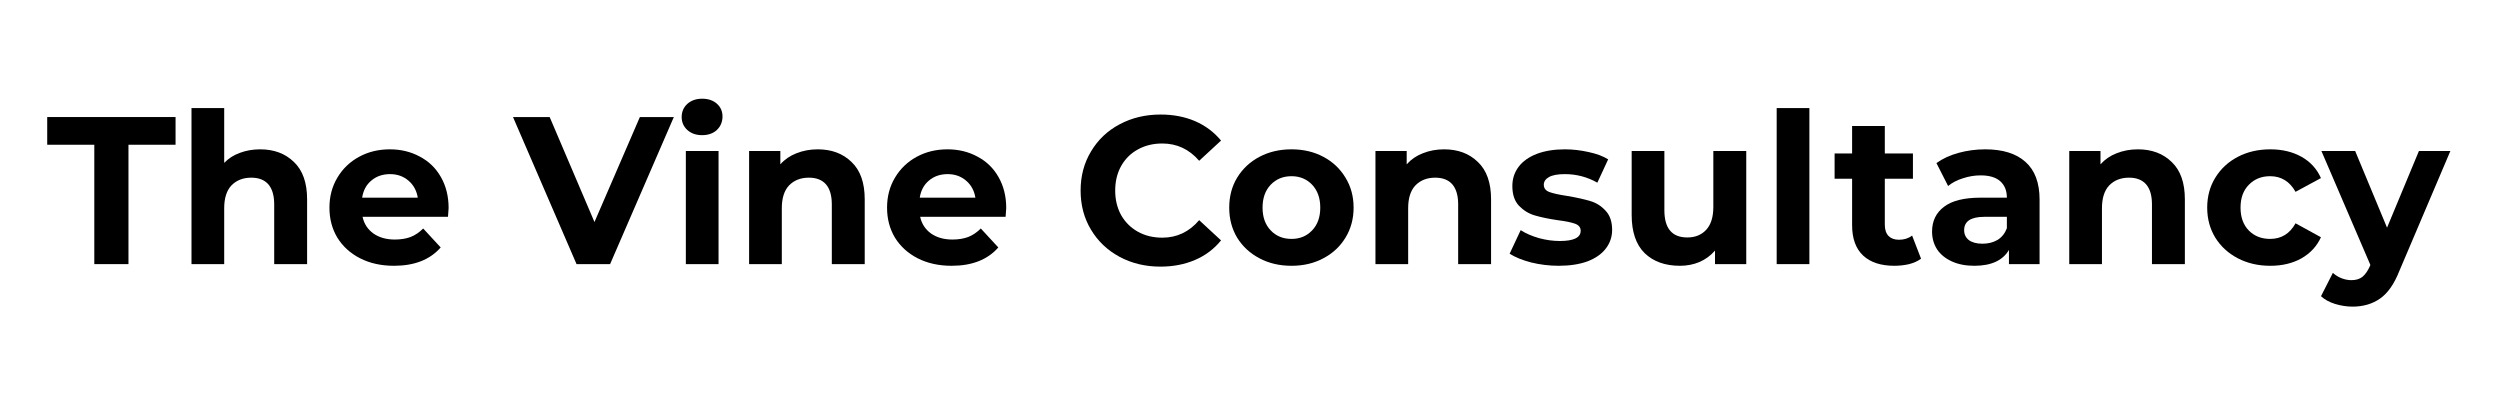 <svg xmlns="http://www.w3.org/2000/svg" xmlns:xlink="http://www.w3.org/1999/xlink" width="250" zoomAndPan="magnify" viewBox="0 0 187.5 30" height="40" preserveAspectRatio="xMidYMid meet" version="1.2"><defs/><g id="89ca1e1e86"><g style="fill:#000000;fill-opacity:1;"><g transform="translate(3.479, 19.809)"><path style="stroke:none" d="M 3.594 -8.953 L 0.062 -8.953 L 0.062 -11.031 L 9.688 -11.031 L 9.688 -8.953 L 6.156 -8.953 L 6.156 0 L 3.594 0 Z M 3.594 -8.953 "/></g></g><g style="fill:#000000;fill-opacity:1;"><g transform="translate(13.221, 19.809)"><path style="stroke:none" d="M 6.297 -8.609 C 7.336 -8.609 8.18 -8.289 8.828 -7.656 C 9.484 -7.031 9.812 -6.098 9.812 -4.859 L 9.812 0 L 7.344 0 L 7.344 -4.484 C 7.344 -5.148 7.195 -5.648 6.906 -5.984 C 6.613 -6.316 6.188 -6.484 5.625 -6.484 C 5.008 -6.484 4.516 -6.289 4.141 -5.906 C 3.773 -5.52 3.594 -4.945 3.594 -4.188 L 3.594 0 L 1.141 0 L 1.141 -11.703 L 3.594 -11.703 L 3.594 -7.594 C 3.914 -7.926 4.305 -8.176 4.766 -8.344 C 5.234 -8.52 5.742 -8.609 6.297 -8.609 Z M 6.297 -8.609 "/></g></g><g style="fill:#000000;fill-opacity:1;"><g transform="translate(24.208, 19.809)"><path style="stroke:none" d="M 9.438 -4.203 C 9.438 -4.172 9.422 -3.953 9.391 -3.547 L 2.984 -3.547 C 3.098 -3.023 3.367 -2.609 3.797 -2.297 C 4.234 -1.992 4.77 -1.844 5.406 -1.844 C 5.844 -1.844 6.234 -1.906 6.578 -2.031 C 6.922 -2.164 7.238 -2.379 7.531 -2.672 L 8.844 -1.25 C 8.039 -0.332 6.875 0.125 5.344 0.125 C 4.383 0.125 3.535 -0.062 2.797 -0.438 C 2.066 -0.812 1.5 -1.328 1.094 -1.984 C 0.695 -2.648 0.5 -3.398 0.5 -4.234 C 0.5 -5.066 0.695 -5.816 1.094 -6.484 C 1.488 -7.148 2.031 -7.672 2.719 -8.047 C 3.406 -8.422 4.176 -8.609 5.031 -8.609 C 5.863 -8.609 6.613 -8.426 7.281 -8.062 C 7.957 -7.707 8.484 -7.195 8.859 -6.531 C 9.242 -5.863 9.438 -5.086 9.438 -4.203 Z M 5.047 -6.75 C 4.484 -6.75 4.016 -6.586 3.641 -6.266 C 3.266 -5.953 3.035 -5.523 2.953 -4.984 L 7.125 -4.984 C 7.039 -5.516 6.805 -5.941 6.422 -6.266 C 6.047 -6.586 5.586 -6.75 5.047 -6.75 Z M 5.047 -6.75 "/></g></g><g style="fill:#000000;fill-opacity:1;"><g transform="translate(34.155, 19.809)"><path style="stroke:none" d=""/></g></g><g style="fill:#000000;fill-opacity:1;"><g transform="translate(38.616, 19.809)"><path style="stroke:none" d="M 11.922 -11.031 L 7.141 0 L 4.625 0 L -0.141 -11.031 L 2.609 -11.031 L 5.969 -3.156 L 9.375 -11.031 Z M 11.922 -11.031 "/></g></g><g style="fill:#000000;fill-opacity:1;"><g transform="translate(50.297, 19.809)"><path style="stroke:none" d="M 1.141 -8.484 L 3.594 -8.484 L 3.594 0 L 1.141 0 Z M 2.359 -9.672 C 1.91 -9.672 1.539 -9.801 1.25 -10.062 C 0.969 -10.32 0.828 -10.645 0.828 -11.031 C 0.828 -11.426 0.969 -11.754 1.25 -12.016 C 1.539 -12.273 1.91 -12.406 2.359 -12.406 C 2.816 -12.406 3.188 -12.281 3.469 -12.031 C 3.75 -11.781 3.891 -11.461 3.891 -11.078 C 3.891 -10.672 3.75 -10.332 3.469 -10.062 C 3.188 -9.801 2.816 -9.672 2.359 -9.672 Z M 2.359 -9.672 "/></g></g><g style="fill:#000000;fill-opacity:1;"><g transform="translate(55.042, 19.809)"><path style="stroke:none" d="M 6.297 -8.609 C 7.336 -8.609 8.18 -8.289 8.828 -7.656 C 9.484 -7.031 9.812 -6.098 9.812 -4.859 L 9.812 0 L 7.344 0 L 7.344 -4.484 C 7.344 -5.148 7.195 -5.648 6.906 -5.984 C 6.613 -6.316 6.188 -6.484 5.625 -6.484 C 5.008 -6.484 4.516 -6.289 4.141 -5.906 C 3.773 -5.52 3.594 -4.945 3.594 -4.188 L 3.594 0 L 1.141 0 L 1.141 -8.484 L 3.484 -8.484 L 3.484 -7.484 C 3.805 -7.848 4.207 -8.125 4.688 -8.312 C 5.176 -8.508 5.711 -8.609 6.297 -8.609 Z M 6.297 -8.609 "/></g></g><g style="fill:#000000;fill-opacity:1;"><g transform="translate(66.029, 19.809)"><path style="stroke:none" d="M 9.438 -4.203 C 9.438 -4.172 9.422 -3.953 9.391 -3.547 L 2.984 -3.547 C 3.098 -3.023 3.367 -2.609 3.797 -2.297 C 4.234 -1.992 4.77 -1.844 5.406 -1.844 C 5.844 -1.844 6.234 -1.906 6.578 -2.031 C 6.922 -2.164 7.238 -2.379 7.531 -2.672 L 8.844 -1.25 C 8.039 -0.332 6.875 0.125 5.344 0.125 C 4.383 0.125 3.535 -0.062 2.797 -0.438 C 2.066 -0.812 1.5 -1.328 1.094 -1.984 C 0.695 -2.648 0.5 -3.398 0.5 -4.234 C 0.5 -5.066 0.695 -5.816 1.094 -6.484 C 1.488 -7.148 2.031 -7.672 2.719 -8.047 C 3.406 -8.422 4.176 -8.609 5.031 -8.609 C 5.863 -8.609 6.613 -8.426 7.281 -8.062 C 7.957 -7.707 8.484 -7.195 8.859 -6.531 C 9.242 -5.863 9.438 -5.086 9.438 -4.203 Z M 5.047 -6.75 C 4.484 -6.75 4.016 -6.586 3.641 -6.266 C 3.266 -5.953 3.035 -5.523 2.953 -4.984 L 7.125 -4.984 C 7.039 -5.516 6.805 -5.941 6.422 -6.266 C 6.047 -6.586 5.586 -6.75 5.047 -6.75 Z M 5.047 -6.75 "/></g></g><g style="fill:#000000;fill-opacity:1;"><g transform="translate(75.976, 19.809)"><path style="stroke:none" d=""/></g></g><g style="fill:#000000;fill-opacity:1;"><g transform="translate(80.437, 19.809)"><path style="stroke:none" d="M 6.594 0.188 C 5.469 0.188 4.445 -0.055 3.531 -0.547 C 2.625 -1.035 1.91 -1.711 1.391 -2.578 C 0.867 -3.441 0.609 -4.422 0.609 -5.516 C 0.609 -6.609 0.867 -7.586 1.391 -8.453 C 1.91 -9.328 2.625 -10.004 3.531 -10.484 C 4.445 -10.973 5.473 -11.219 6.609 -11.219 C 7.566 -11.219 8.43 -11.051 9.203 -10.719 C 9.973 -10.383 10.617 -9.898 11.141 -9.266 L 9.5 -7.75 C 8.758 -8.613 7.836 -9.047 6.734 -9.047 C 6.047 -9.047 5.43 -8.895 4.891 -8.594 C 4.359 -8.301 3.941 -7.883 3.641 -7.344 C 3.348 -6.812 3.203 -6.203 3.203 -5.516 C 3.203 -4.836 3.348 -4.227 3.641 -3.688 C 3.941 -3.156 4.359 -2.738 4.891 -2.438 C 5.43 -2.133 6.047 -1.984 6.734 -1.984 C 7.836 -1.984 8.758 -2.422 9.5 -3.297 L 11.141 -1.781 C 10.617 -1.133 9.969 -0.645 9.188 -0.312 C 8.414 0.02 7.551 0.188 6.594 0.188 Z M 6.594 0.188 "/></g></g><g style="fill:#000000;fill-opacity:1;"><g transform="translate(91.692, 19.809)"><path style="stroke:none" d="M 5.172 0.125 C 4.273 0.125 3.473 -0.062 2.766 -0.438 C 2.055 -0.812 1.5 -1.328 1.094 -1.984 C 0.695 -2.648 0.5 -3.398 0.5 -4.234 C 0.5 -5.078 0.695 -5.828 1.094 -6.484 C 1.5 -7.148 2.055 -7.672 2.766 -8.047 C 3.473 -8.422 4.273 -8.609 5.172 -8.609 C 6.066 -8.609 6.863 -8.422 7.562 -8.047 C 8.27 -7.672 8.82 -7.148 9.219 -6.484 C 9.625 -5.828 9.828 -5.078 9.828 -4.234 C 9.828 -3.398 9.625 -2.648 9.219 -1.984 C 8.82 -1.328 8.27 -0.812 7.562 -0.438 C 6.863 -0.062 6.066 0.125 5.172 0.125 Z M 5.172 -1.891 C 5.797 -1.891 6.312 -2.102 6.719 -2.531 C 7.125 -2.957 7.328 -3.523 7.328 -4.234 C 7.328 -4.953 7.125 -5.523 6.719 -5.953 C 6.312 -6.379 5.797 -6.594 5.172 -6.594 C 4.535 -6.594 4.016 -6.379 3.609 -5.953 C 3.203 -5.523 3 -4.953 3 -4.234 C 3 -3.523 3.203 -2.957 3.609 -2.531 C 4.016 -2.102 4.535 -1.891 5.172 -1.891 Z M 5.172 -1.891 "/></g></g><g style="fill:#000000;fill-opacity:1;"><g transform="translate(102.018, 19.809)"><path style="stroke:none" d="M 6.297 -8.609 C 7.336 -8.609 8.18 -8.289 8.828 -7.656 C 9.484 -7.031 9.812 -6.098 9.812 -4.859 L 9.812 0 L 7.344 0 L 7.344 -4.484 C 7.344 -5.148 7.195 -5.648 6.906 -5.984 C 6.613 -6.316 6.188 -6.484 5.625 -6.484 C 5.008 -6.484 4.516 -6.289 4.141 -5.906 C 3.773 -5.52 3.594 -4.945 3.594 -4.188 L 3.594 0 L 1.141 0 L 1.141 -8.484 L 3.484 -8.484 L 3.484 -7.484 C 3.805 -7.848 4.207 -8.125 4.688 -8.312 C 5.176 -8.508 5.711 -8.609 6.297 -8.609 Z M 6.297 -8.609 "/></g></g><g style="fill:#000000;fill-opacity:1;"><g transform="translate(112.91, 19.809)"><path style="stroke:none" d="M 3.984 0.125 C 3.285 0.125 2.598 0.039 1.922 -0.125 C 1.254 -0.301 0.719 -0.52 0.312 -0.781 L 1.141 -2.547 C 1.516 -2.305 1.969 -2.109 2.5 -1.953 C 3.039 -1.805 3.566 -1.734 4.078 -1.734 C 5.117 -1.734 5.641 -1.988 5.641 -2.5 C 5.641 -2.75 5.5 -2.926 5.219 -3.031 C 4.938 -3.133 4.5 -3.223 3.906 -3.297 C 3.219 -3.398 2.645 -3.52 2.188 -3.656 C 1.738 -3.789 1.348 -4.031 1.016 -4.375 C 0.68 -4.727 0.516 -5.223 0.516 -5.859 C 0.516 -6.398 0.672 -6.879 0.984 -7.297 C 1.297 -7.711 1.75 -8.035 2.344 -8.266 C 2.938 -8.492 3.641 -8.609 4.453 -8.609 C 5.047 -8.609 5.641 -8.539 6.234 -8.406 C 6.828 -8.281 7.316 -8.098 7.703 -7.859 L 6.891 -6.109 C 6.141 -6.535 5.328 -6.75 4.453 -6.75 C 3.922 -6.75 3.523 -6.676 3.266 -6.531 C 3.004 -6.383 2.875 -6.191 2.875 -5.953 C 2.875 -5.691 3.016 -5.508 3.297 -5.406 C 3.578 -5.301 4.031 -5.203 4.656 -5.109 C 5.344 -4.992 5.906 -4.867 6.344 -4.734 C 6.789 -4.609 7.176 -4.367 7.5 -4.016 C 7.832 -3.672 8 -3.188 8 -2.562 C 8 -2.039 7.836 -1.57 7.516 -1.156 C 7.203 -0.75 6.742 -0.43 6.141 -0.203 C 5.535 0.016 4.816 0.125 3.984 0.125 Z M 3.984 0.125 "/></g></g><g style="fill:#000000;fill-opacity:1;"><g transform="translate(121.281, 19.809)"><path style="stroke:none" d="M 9.688 -8.484 L 9.688 0 L 7.344 0 L 7.344 -1.016 C 7.02 -0.641 6.629 -0.352 6.172 -0.156 C 5.723 0.031 5.238 0.125 4.719 0.125 C 3.602 0.125 2.719 -0.191 2.062 -0.828 C 1.414 -1.473 1.094 -2.426 1.094 -3.688 L 1.094 -8.484 L 3.547 -8.484 L 3.547 -4.047 C 3.547 -2.68 4.117 -2 5.266 -2 C 5.859 -2 6.332 -2.191 6.688 -2.578 C 7.039 -2.961 7.219 -3.531 7.219 -4.281 L 7.219 -8.484 Z M 9.688 -8.484 "/></g></g><g style="fill:#000000;fill-opacity:1;"><g transform="translate(132.11, 19.809)"><path style="stroke:none" d="M 1.141 -11.703 L 3.594 -11.703 L 3.594 0 L 1.141 0 Z M 1.141 -11.703 "/></g></g><g style="fill:#000000;fill-opacity:1;"><g transform="translate(137.47, 19.809)"><path style="stroke:none" d="M 6.609 -0.406 C 6.367 -0.227 6.07 -0.094 5.719 0 C 5.363 0.082 4.992 0.125 4.609 0.125 C 3.598 0.125 2.816 -0.129 2.266 -0.641 C 1.711 -1.16 1.438 -1.922 1.438 -2.922 L 1.438 -6.406 L 0.125 -6.406 L 0.125 -8.297 L 1.438 -8.297 L 1.438 -10.359 L 3.891 -10.359 L 3.891 -8.297 L 6 -8.297 L 6 -6.406 L 3.891 -6.406 L 3.891 -2.953 C 3.891 -2.586 3.984 -2.305 4.172 -2.109 C 4.359 -1.922 4.617 -1.828 4.953 -1.828 C 5.336 -1.828 5.664 -1.93 5.938 -2.141 Z M 6.609 -0.406 "/></g></g><g style="fill:#000000;fill-opacity:1;"><g transform="translate(144.327, 19.809)"><path style="stroke:none" d="M 4.562 -8.609 C 5.875 -8.609 6.879 -8.297 7.578 -7.672 C 8.285 -7.047 8.641 -6.102 8.641 -4.844 L 8.641 0 L 6.344 0 L 6.344 -1.062 C 5.875 -0.27 5.008 0.125 3.75 0.125 C 3.102 0.125 2.539 0.016 2.062 -0.203 C 1.582 -0.422 1.211 -0.723 0.953 -1.109 C 0.703 -1.504 0.578 -1.945 0.578 -2.438 C 0.578 -3.227 0.875 -3.848 1.469 -4.297 C 2.062 -4.754 2.977 -4.984 4.219 -4.984 L 6.188 -4.984 C 6.188 -5.516 6.02 -5.926 5.688 -6.219 C 5.363 -6.508 4.875 -6.656 4.219 -6.656 C 3.77 -6.656 3.328 -6.582 2.891 -6.438 C 2.453 -6.301 2.082 -6.109 1.781 -5.859 L 0.906 -7.578 C 1.363 -7.91 1.914 -8.164 2.562 -8.344 C 3.207 -8.52 3.875 -8.609 4.562 -8.609 Z M 4.359 -1.531 C 4.785 -1.531 5.16 -1.625 5.484 -1.812 C 5.805 -2.008 6.039 -2.301 6.188 -2.688 L 6.188 -3.547 L 4.5 -3.547 C 3.488 -3.547 2.984 -3.211 2.984 -2.547 C 2.984 -2.234 3.102 -1.984 3.344 -1.797 C 3.594 -1.617 3.93 -1.531 4.359 -1.531 Z M 4.359 -1.531 "/></g></g><g style="fill:#000000;fill-opacity:1;"><g transform="translate(154.053, 19.809)"><path style="stroke:none" d="M 6.297 -8.609 C 7.336 -8.609 8.18 -8.289 8.828 -7.656 C 9.484 -7.031 9.812 -6.098 9.812 -4.859 L 9.812 0 L 7.344 0 L 7.344 -4.484 C 7.344 -5.148 7.195 -5.648 6.906 -5.984 C 6.613 -6.316 6.188 -6.484 5.625 -6.484 C 5.008 -6.484 4.516 -6.289 4.141 -5.906 C 3.773 -5.52 3.594 -4.945 3.594 -4.188 L 3.594 0 L 1.141 0 L 1.141 -8.484 L 3.484 -8.484 L 3.484 -7.484 C 3.805 -7.848 4.207 -8.125 4.688 -8.312 C 5.176 -8.508 5.711 -8.609 6.297 -8.609 Z M 6.297 -8.609 "/></g></g><g style="fill:#000000;fill-opacity:1;"><g transform="translate(165.04, 19.809)"><path style="stroke:none" d="M 5.234 0.125 C 4.328 0.125 3.516 -0.062 2.797 -0.438 C 2.078 -0.812 1.516 -1.328 1.109 -1.984 C 0.703 -2.648 0.5 -3.398 0.5 -4.234 C 0.5 -5.078 0.703 -5.828 1.109 -6.484 C 1.516 -7.148 2.078 -7.672 2.797 -8.047 C 3.516 -8.422 4.328 -8.609 5.234 -8.609 C 6.129 -8.609 6.91 -8.422 7.578 -8.047 C 8.242 -7.672 8.727 -7.141 9.031 -6.453 L 7.125 -5.422 C 6.688 -6.203 6.051 -6.594 5.219 -6.594 C 4.57 -6.594 4.039 -6.379 3.625 -5.953 C 3.207 -5.535 3 -4.961 3 -4.234 C 3 -3.516 3.207 -2.941 3.625 -2.516 C 4.039 -2.098 4.57 -1.891 5.219 -1.891 C 6.062 -1.891 6.695 -2.281 7.125 -3.062 L 9.031 -2.016 C 8.727 -1.348 8.242 -0.82 7.578 -0.438 C 6.91 -0.062 6.129 0.125 5.234 0.125 Z M 5.234 0.125 "/></g></g><g style="fill:#000000;fill-opacity:1;"><g transform="translate(174.231, 19.809)"><path style="stroke:none" d="M 9.547 -8.484 L 5.719 0.516 C 5.332 1.492 4.852 2.18 4.281 2.578 C 3.707 2.984 3.016 3.188 2.203 3.188 C 1.766 3.188 1.328 3.117 0.891 2.984 C 0.461 2.848 0.113 2.656 -0.156 2.406 L 0.734 0.656 C 0.93 0.832 1.148 0.969 1.391 1.062 C 1.641 1.156 1.883 1.203 2.125 1.203 C 2.469 1.203 2.742 1.117 2.953 0.953 C 3.16 0.785 3.348 0.516 3.516 0.141 L 3.547 0.062 L -0.125 -8.484 L 2.406 -8.484 L 4.797 -2.734 L 7.188 -8.484 Z M 9.547 -8.484 "/></g></g></g></svg>